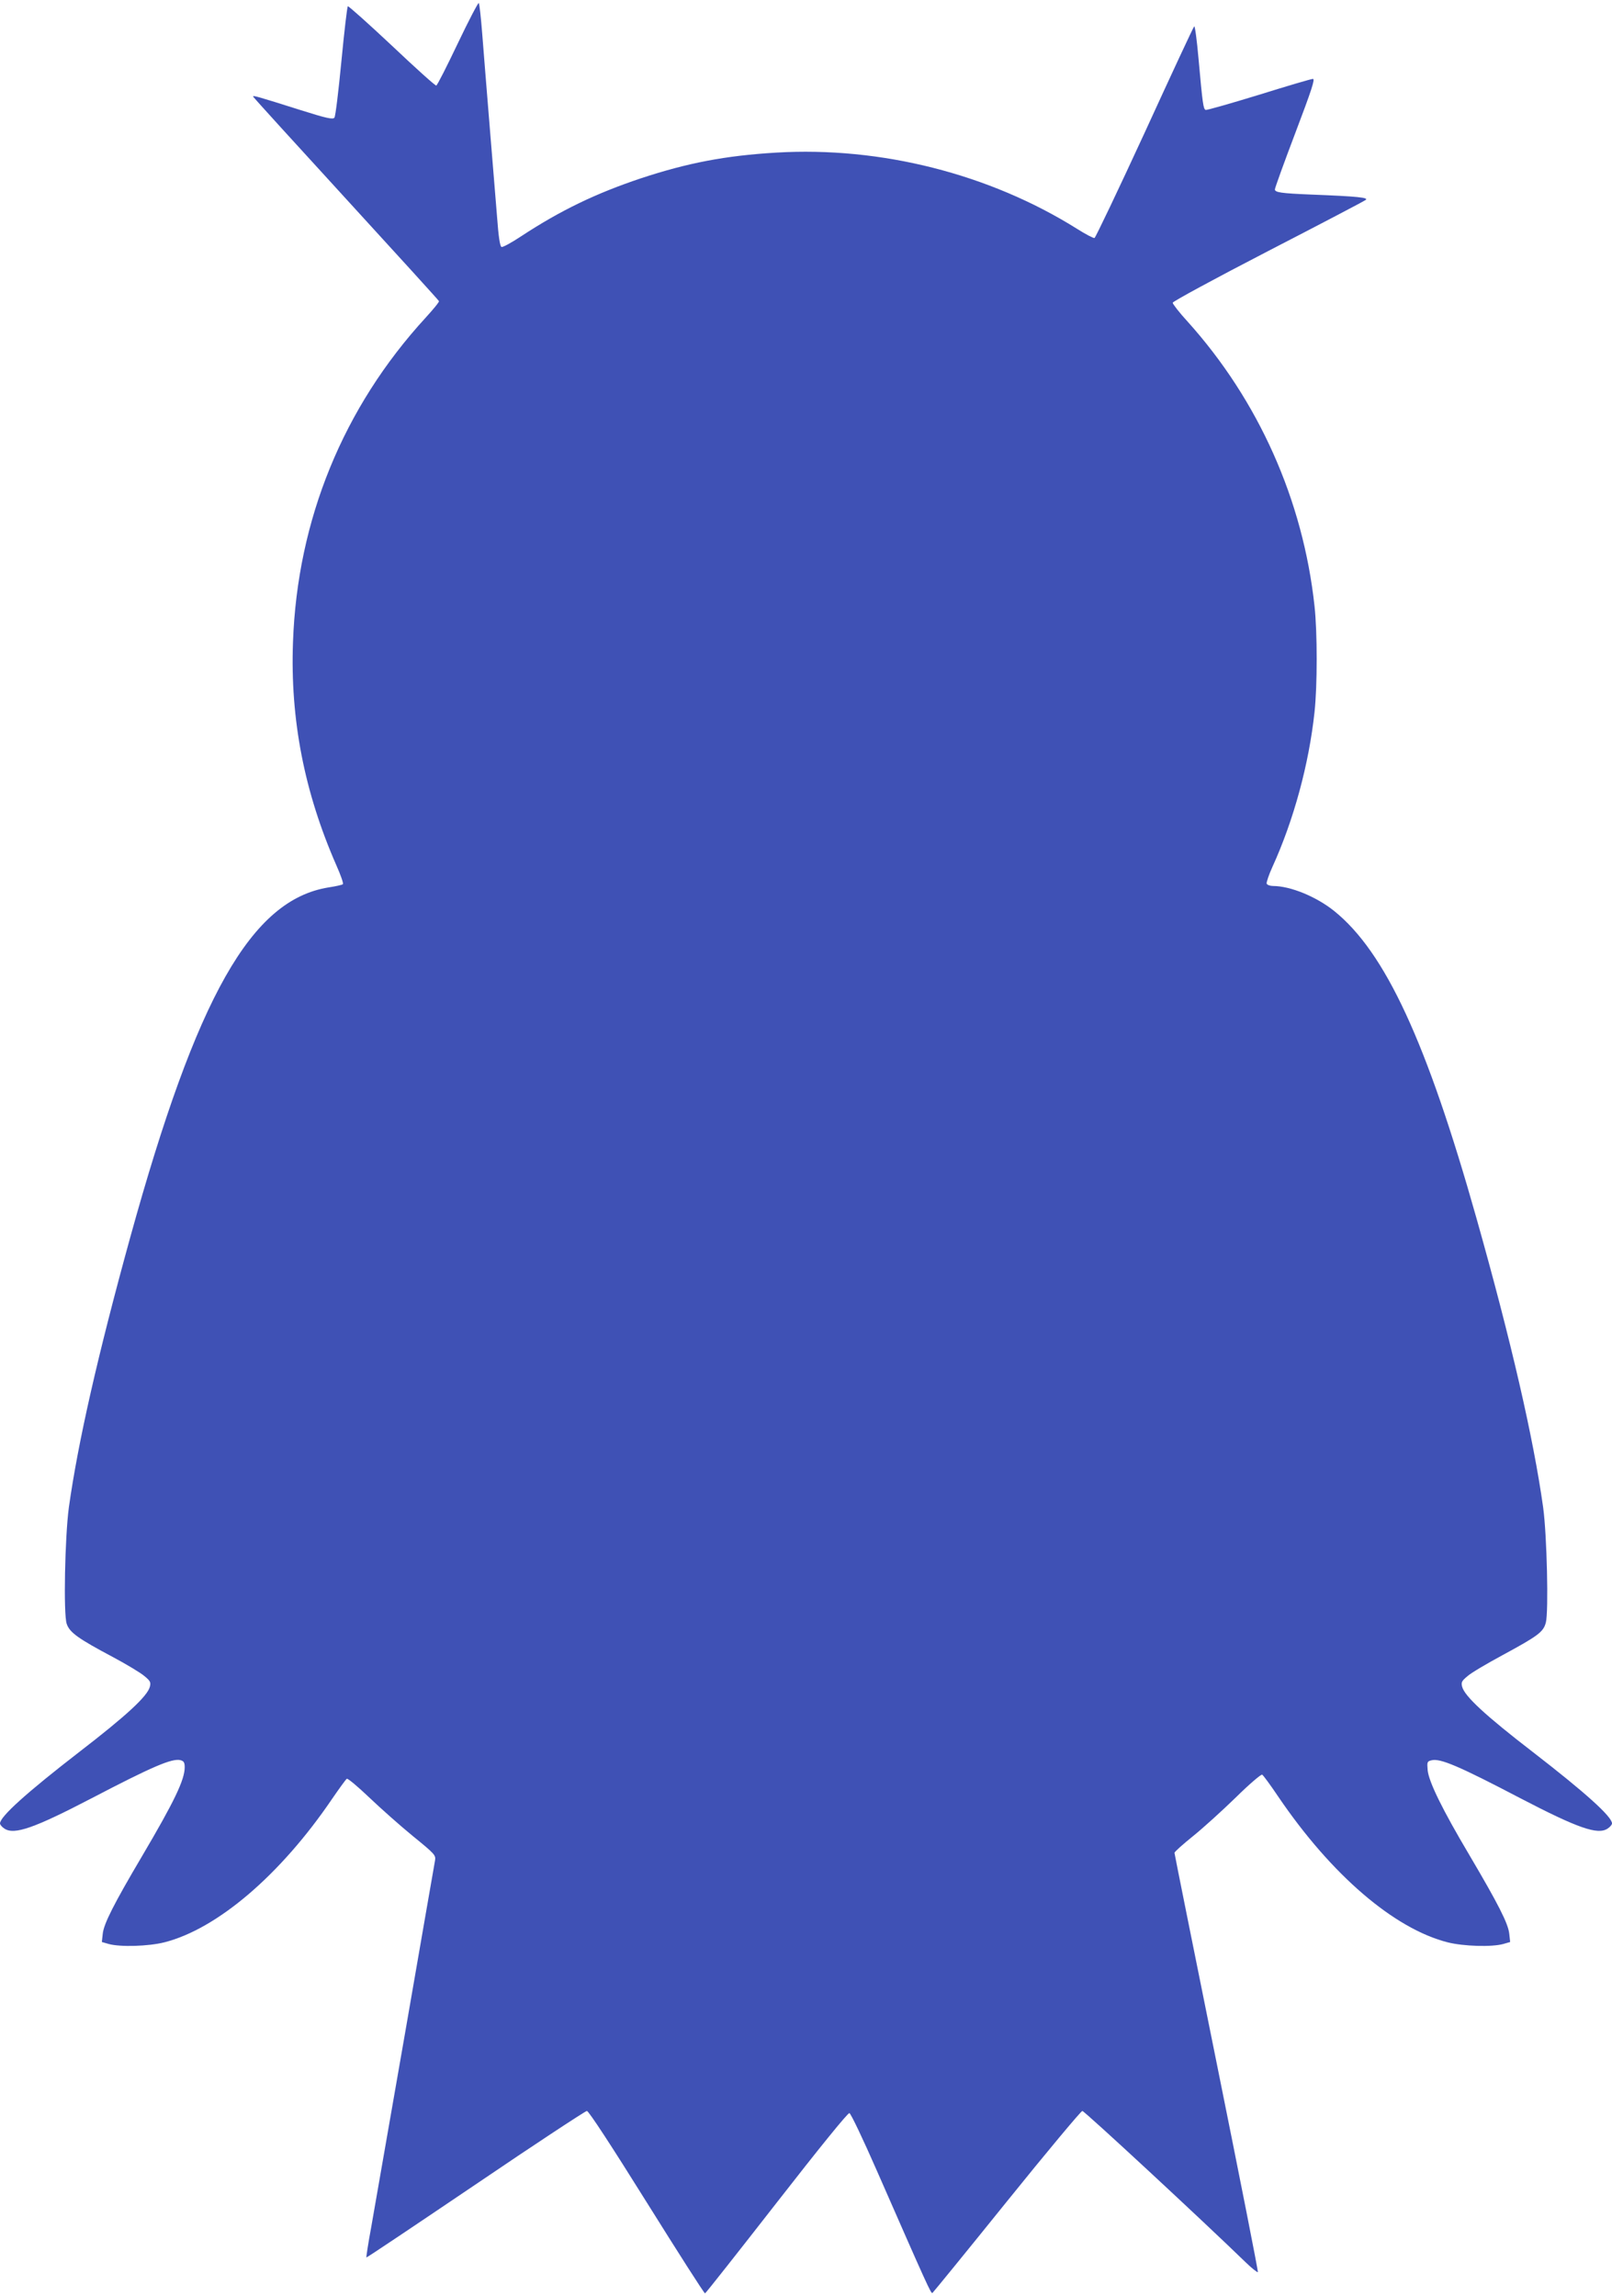 <?xml version="1.0" standalone="no"?>
<!DOCTYPE svg PUBLIC "-//W3C//DTD SVG 20010904//EN"
 "http://www.w3.org/TR/2001/REC-SVG-20010904/DTD/svg10.dtd">
<svg version="1.0" xmlns="http://www.w3.org/2000/svg"
 width="899pt" height="1280pt" viewBox="0 0 899 1280"
 preserveAspectRatio="xMidYMid meet">
<g transform="translate(0,1280) scale(0.1,-0.1)"
fill="#3f51b5" stroke="none">
<path d="M2553 12558 c-61 -128 -114 -233 -120 -235 -5 -2 -116 98 -247 222
-131 123 -242 222 -246 220 -4 -2 -20 -140 -36 -306 -16 -166 -33 -308 -39
-315 -8 -11 -43 -4 -185 41 -250 79 -272 85 -268 76 2 -5 235 -261 518 -570
283 -309 516 -565 518 -570 2 -5 -32 -46 -74 -92 -460 -501 -716 -1128 -740
-1809 -16 -431 63 -837 242 -1245 24 -54 41 -102 36 -105 -4 -4 -40 -12 -80
-18 -431 -70 -734 -606 -1106 -1952 -181 -657 -291 -1141 -342 -1505 -22 -164
-31 -595 -12 -649 16 -48 63 -82 259 -186 75 -40 153 -87 174 -105 33 -27 37
-35 31 -59 -13 -53 -131 -162 -396 -366 -291 -225 -440 -359 -440 -397 0 -7
11 -20 25 -29 55 -36 166 3 485 169 339 177 449 224 496 213 19 -5 24 -13 24
-40 0 -70 -59 -192 -237 -494 -159 -269 -214 -378 -220 -434 l-5 -46 38 -11
c65 -18 222 -13 310 9 296 75 649 377 936 800 40 58 76 108 82 112 5 4 61 -43
125 -104 63 -60 172 -157 243 -215 124 -101 129 -107 124 -137 -3 -17 -78
-447 -166 -956 -89 -509 -174 -999 -190 -1089 -17 -91 -28 -166 -27 -168 2 -2
276 182 609 407 333 226 613 410 621 410 10 0 138 -196 334 -510 175 -280 321
-509 325 -507 4 1 183 228 399 505 236 303 397 502 406 500 8 -2 76 -145 154
-323 279 -636 301 -685 309 -680 4 3 191 232 415 510 224 278 414 505 421 505
12 0 672 -612 911 -844 34 -33 65 -57 68 -55 3 3 -101 528 -230 1167 -129 639
-235 1166 -235 1171 0 6 46 47 103 93 56 45 164 143 239 216 75 74 142 131
147 127 6 -3 47 -59 90 -123 296 -436 646 -736 945 -812 88 -22 245 -27 310
-9 l38 11 -5 46 c-6 57 -61 165 -222 438 -152 256 -226 408 -233 473 -4 47 -3
50 21 56 48 13 155 -33 497 -212 319 -166 430 -205 485 -169 14 9 25 22 25 29
0 38 -149 172 -440 397 -265 204 -383 313 -396 366 -6 24 -2 32 31 59 20 18
107 69 192 115 201 109 230 130 244 183 16 60 6 489 -15 642 -54 386 -177 922
-372 1613 -278 985 -509 1484 -794 1713 -100 80 -244 139 -341 139 -16 0 -32
6 -35 13 -2 7 12 49 32 93 119 261 204 574 235 864 16 148 16 443 0 590 -64
591 -312 1147 -708 1587 -46 50 -83 98 -83 105 0 7 238 136 530 287 291 150
537 279 546 286 19 13 -42 20 -301 30 -171 7 -205 12 -205 29 0 8 51 149 114
315 91 240 111 301 98 301 -10 0 -145 -40 -302 -89 -157 -48 -290 -86 -296
-84 -13 5 -17 29 -40 286 -9 103 -20 184 -24 180 -5 -4 -129 -271 -276 -592
-148 -321 -274 -585 -280 -588 -6 -2 -50 21 -99 52 -487 305 -1093 459 -1677
424 -283 -17 -492 -57 -753 -143 -251 -84 -447 -178 -668 -323 -54 -36 -104
-63 -110 -60 -9 3 -17 59 -25 168 -7 90 -26 322 -42 514 -16 193 -34 422 -41
510 -7 88 -15 163 -19 168 -3 4 -56 -97 -117 -225z"/>
</g>
</svg>

